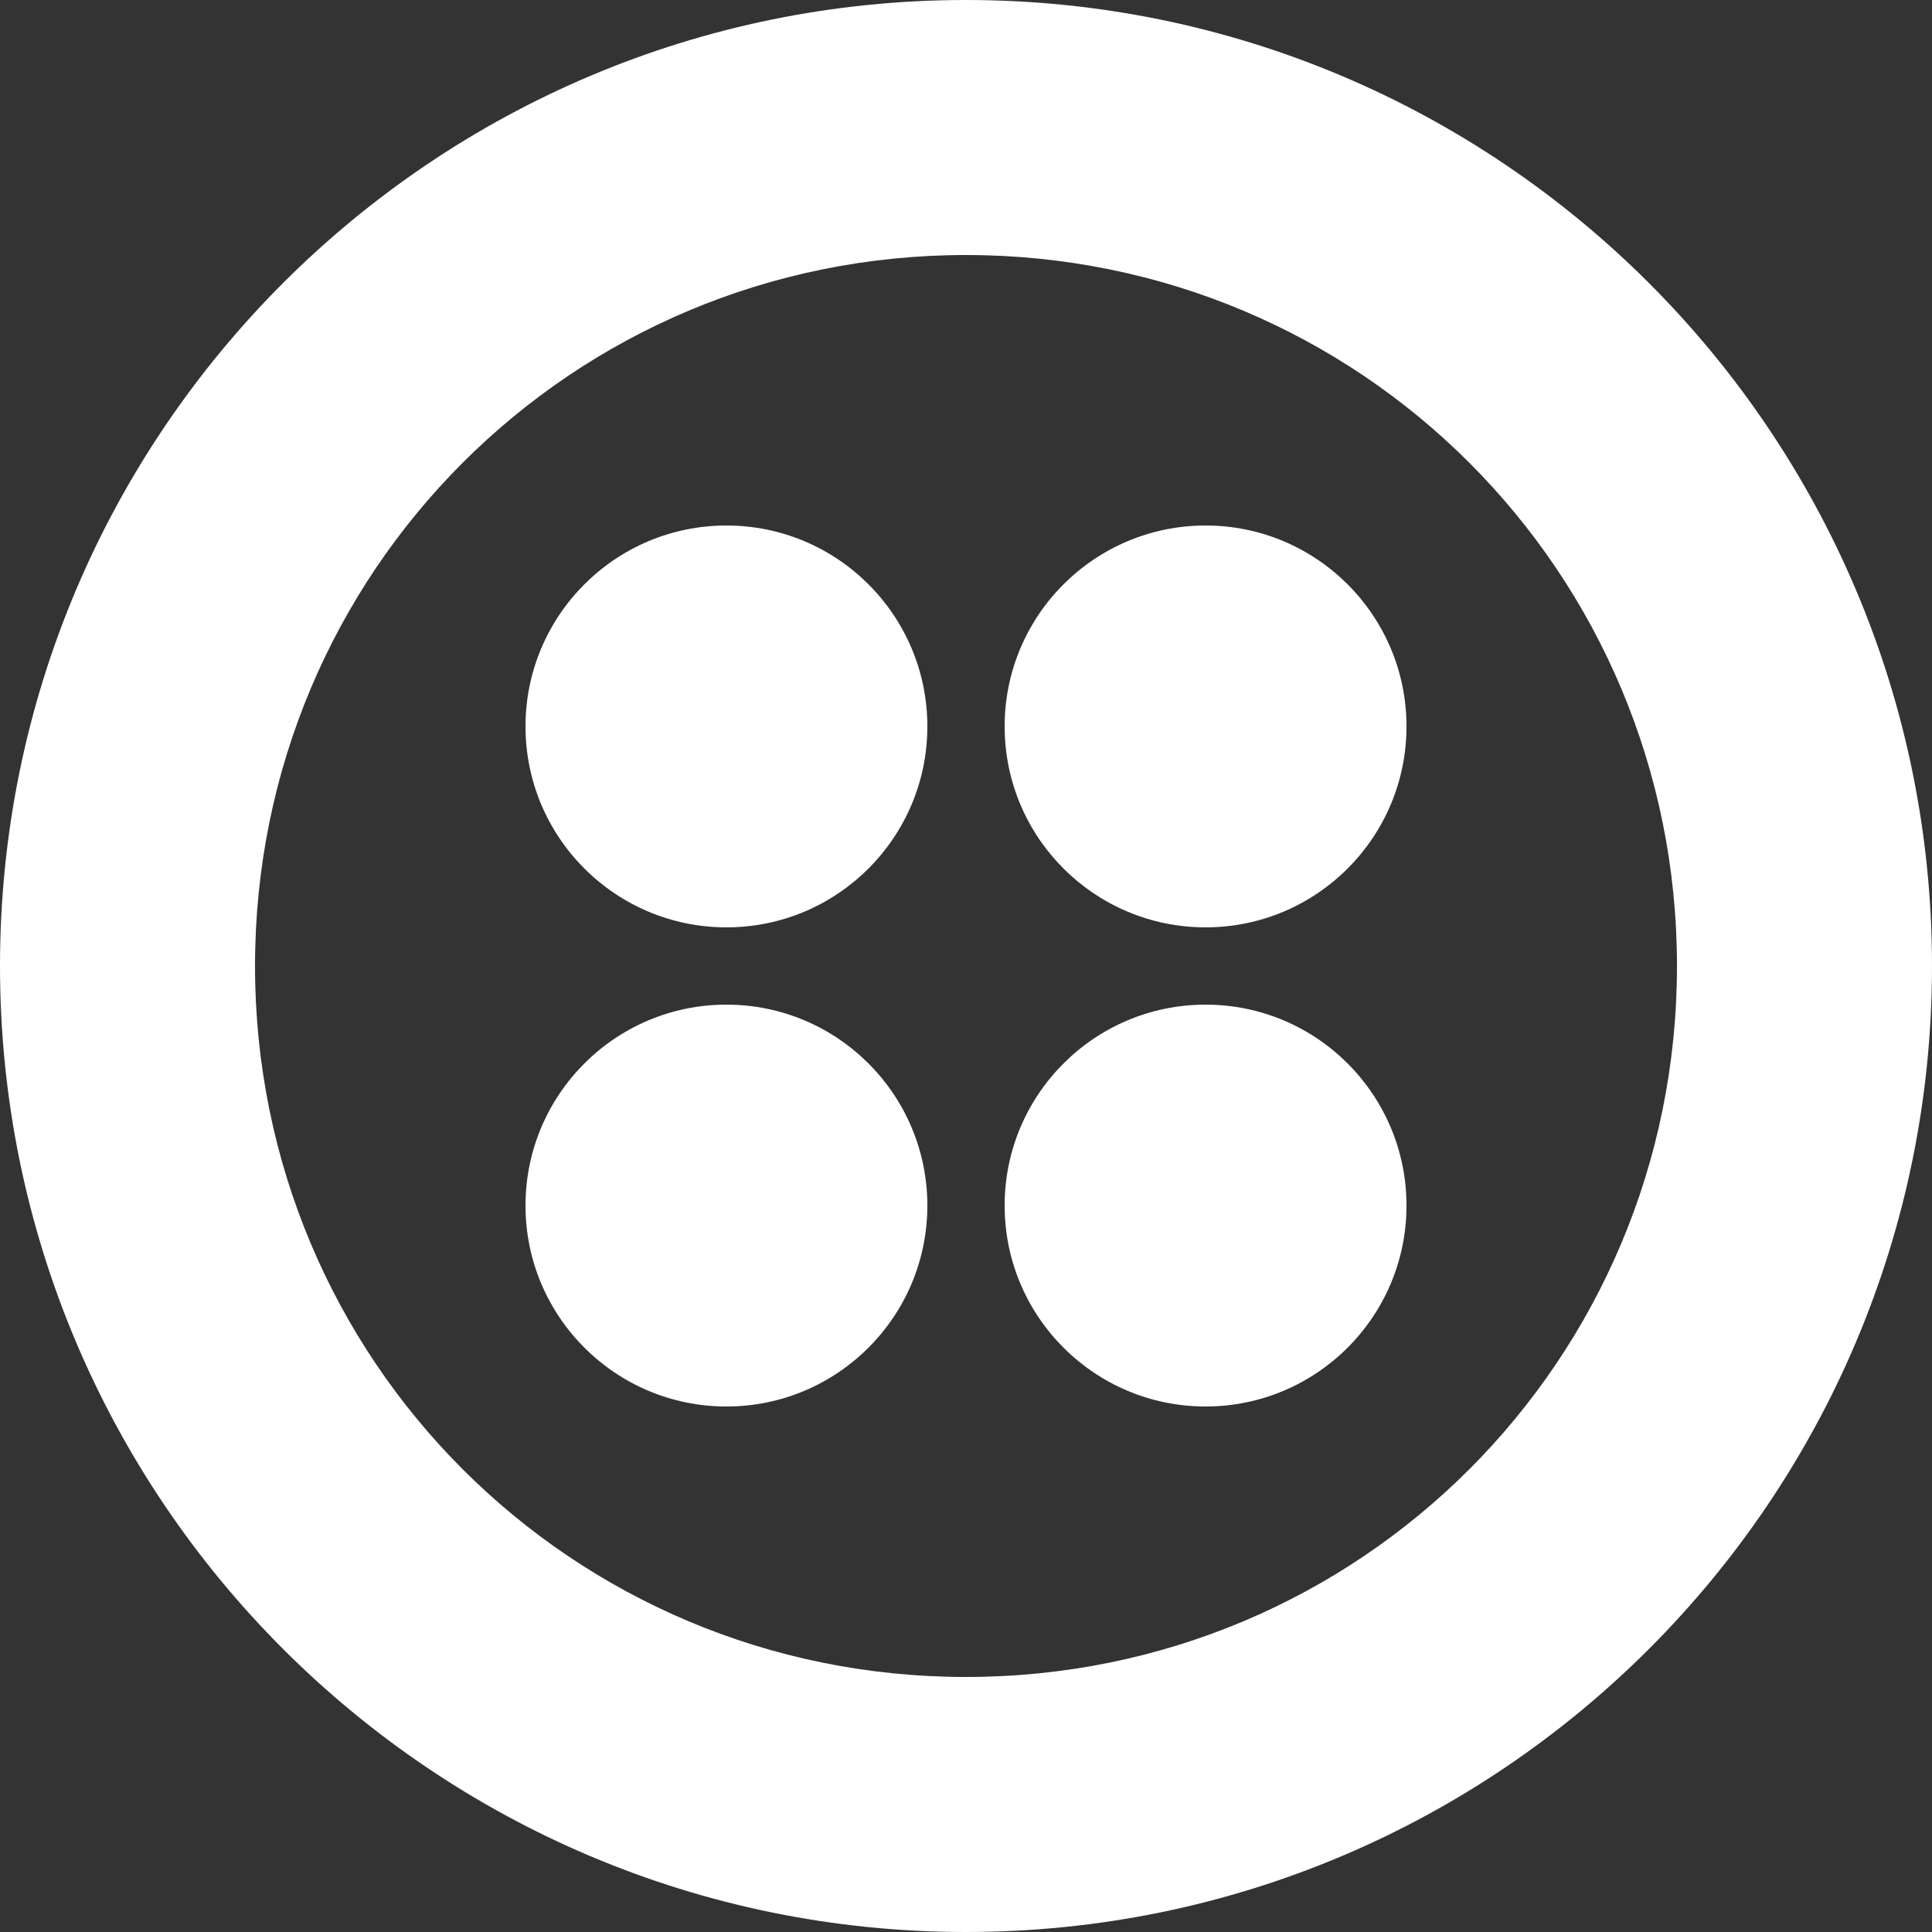 <svg width="60" height="60" viewBox="0 0 60 60" fill="none" xmlns="http://www.w3.org/2000/svg">
<rect x="0" y="0" width="60" height="60" fill="#333333" stroke="none"/>
<g clip-path="url(#clip0_514_127)">
<path d="M30 0C46.56 0 60 13.44 60 30C60 46.56 46.56 60 30 60C13.44 60 0 46.56 0 30C0 13.44 13.44 0 30 0ZM30 7.92C17.76 7.92 7.92 17.76 7.92 30C7.92 42.24 17.76 52.08 30 52.08C42.24 52.08 52.08 42.24 52.08 30C52.08 17.76 42.24 7.92 30 7.92ZM37.44 31.2C40.886 31.2 43.68 33.994 43.68 37.44C43.68 40.886 40.886 43.68 37.44 43.68C33.994 43.68 31.2 40.886 31.2 37.44C31.2 33.994 33.994 31.2 37.44 31.2ZM22.56 31.2C26.006 31.2 28.8 33.994 28.8 37.44C28.8 40.886 26.006 43.68 22.56 43.68C19.114 43.68 16.32 40.886 16.32 37.44C16.32 33.994 19.114 31.2 22.56 31.2ZM37.44 16.32C40.886 16.32 43.68 19.114 43.68 22.56C43.68 26.006 40.886 28.8 37.44 28.8C33.994 28.8 31.2 26.006 31.2 22.56C31.2 19.114 33.994 16.32 37.44 16.32ZM22.56 16.32C26.006 16.32 28.8 19.114 28.8 22.56C28.8 26.006 26.006 28.8 22.56 28.8C19.114 28.8 16.32 26.006 16.32 22.56C16.32 19.114 19.114 16.32 22.56 16.32Z" fill="white"/>
</g>
<defs>
<clipPath id="clip0_514_127">
<rect width="60" height="60" fill="white"/>
</clipPath>
</defs>
</svg>

